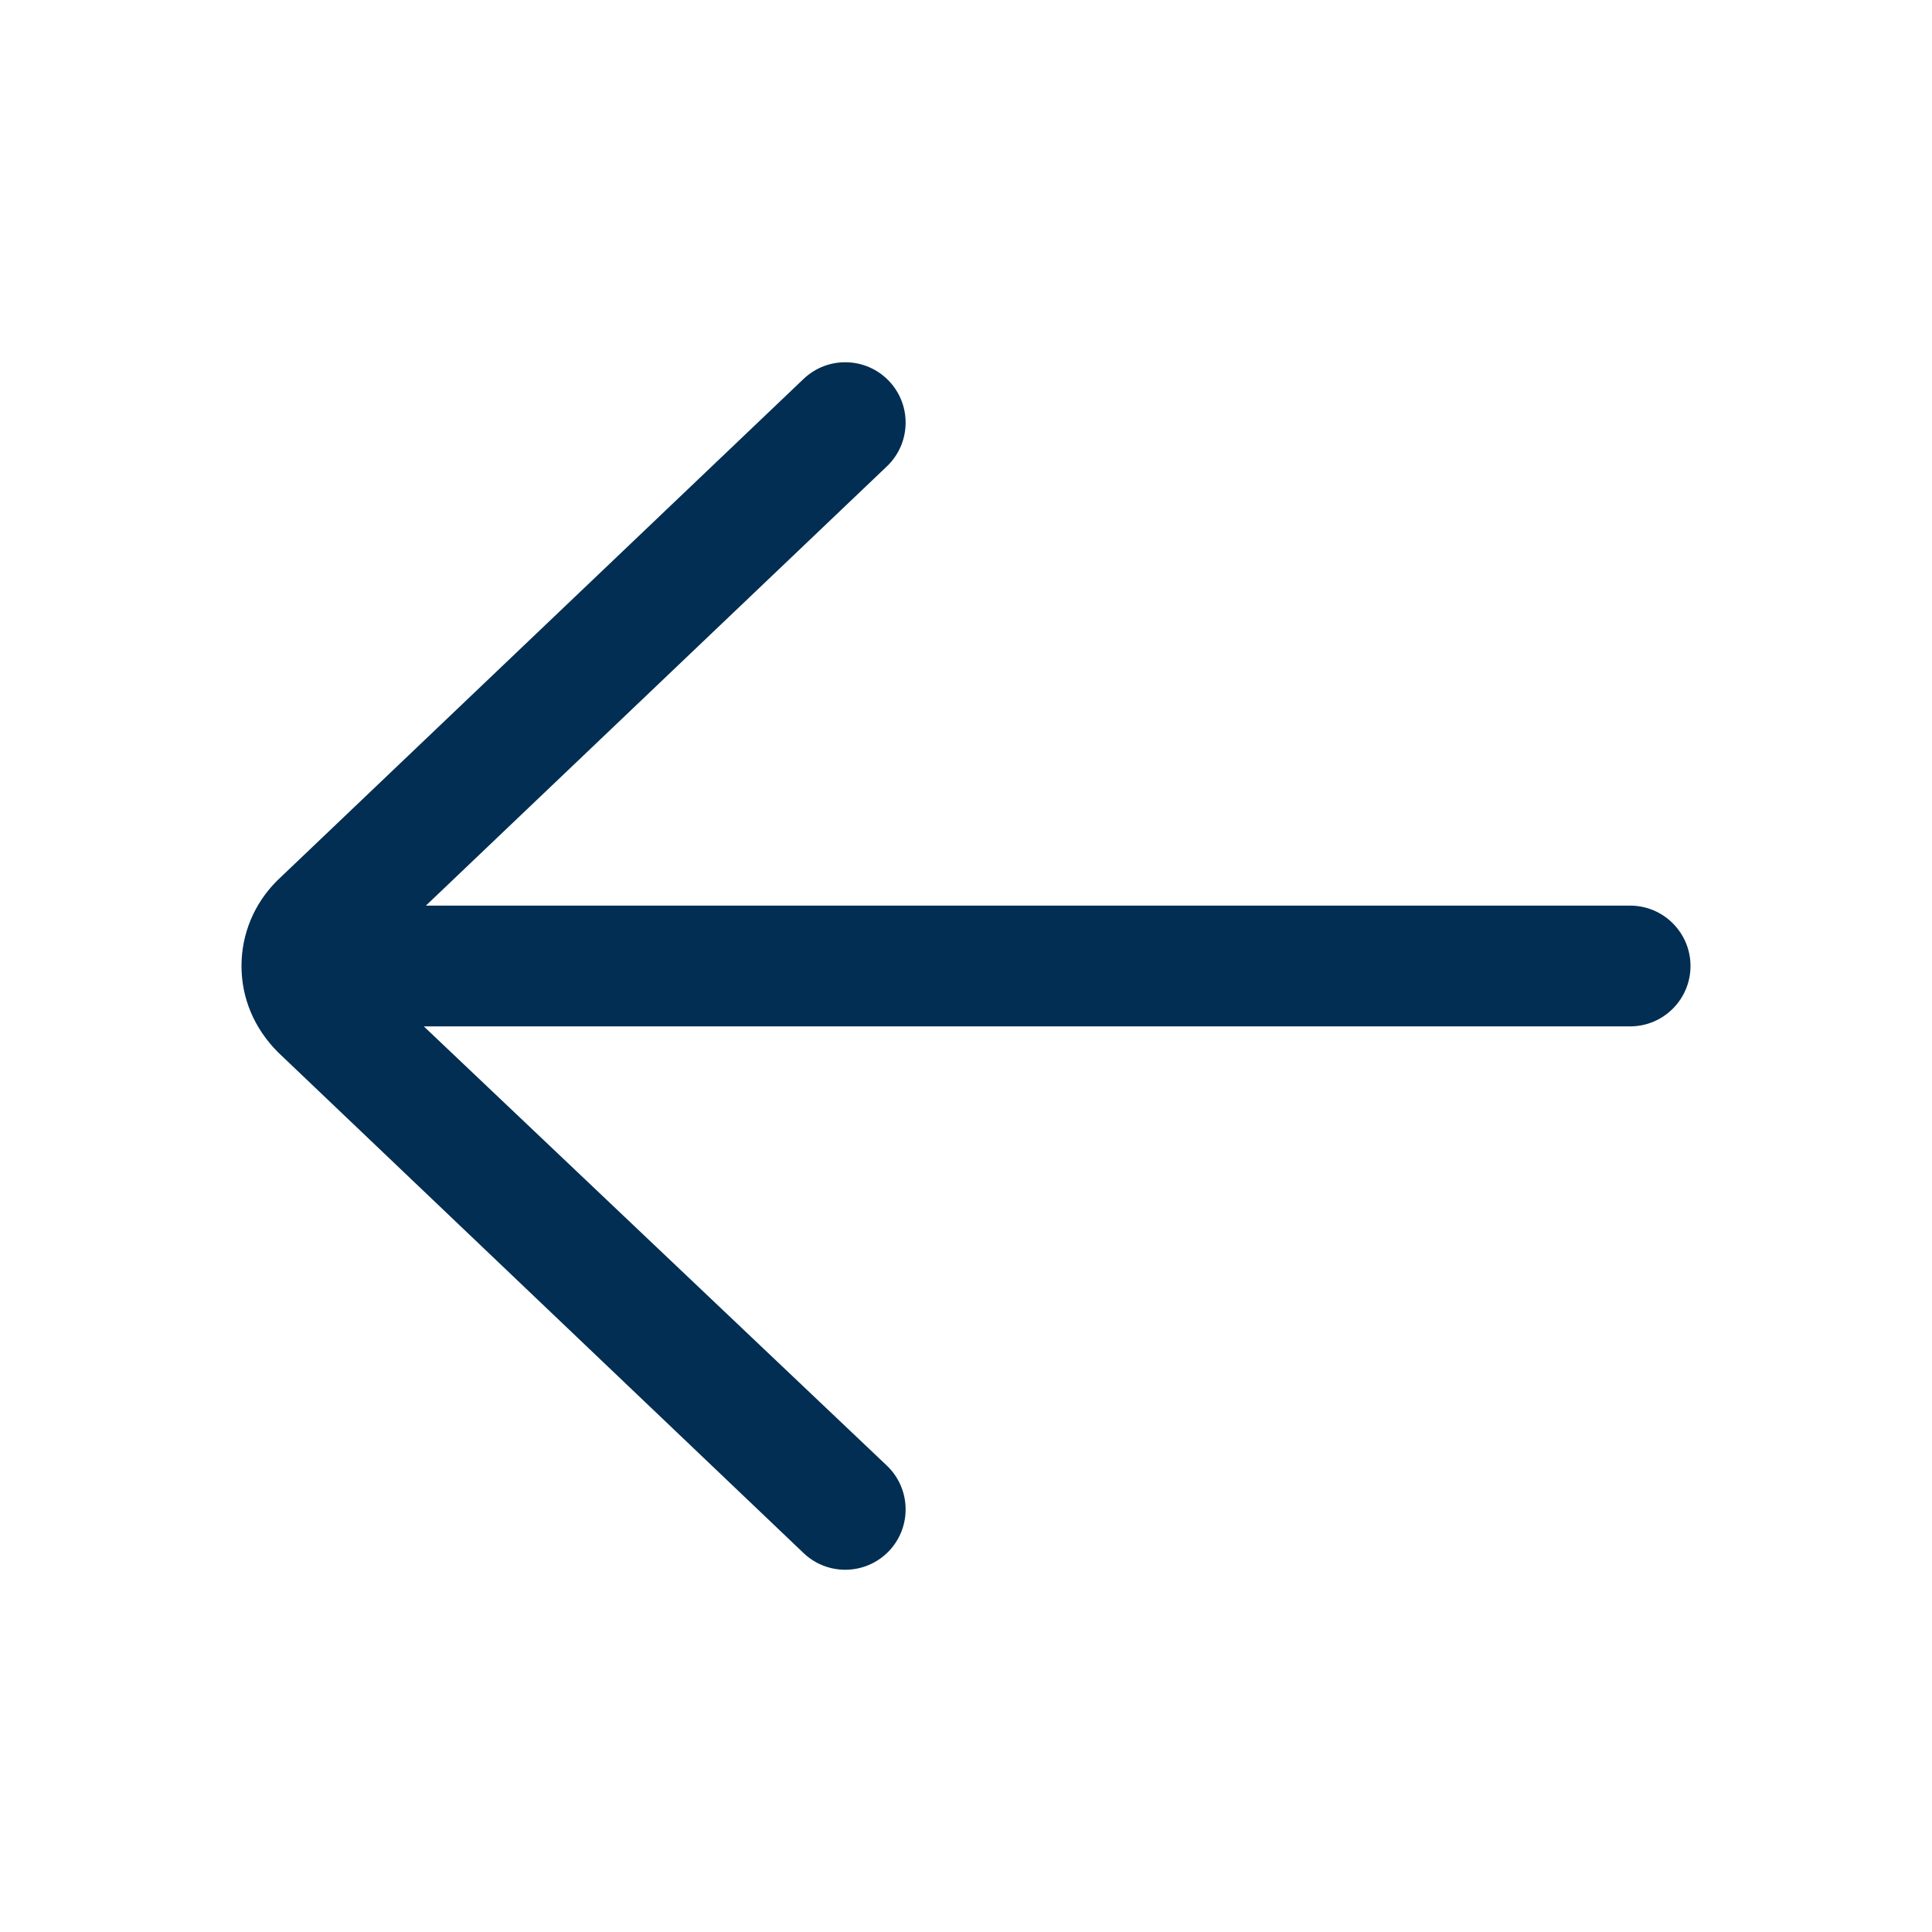<svg id="Layer" enable-background="new 0 0 64 64" height="512" viewBox="0 0 64 64" width="512" xmlns="http://www.w3.org/2000/svg"><path d="m54 30h-39.892l15.272-14.552c.799-.762.83-2.028.068-2.828-.762-.798-2.027-.831-2.828-.068l-17.445 16.625c-.758.758-1.175 1.761-1.175 2.823s.417 2.063 1.21 2.858l17.41 16.59c.387.369.884.552 1.38.552.528 0 1.055-.208 1.448-.62.762-.8.731-2.065-.068-2.828l-15.341-14.552h39.961c1.104 0 2-.896 2-2s-.896-2-2-2z" fill="#012e52"/></svg>